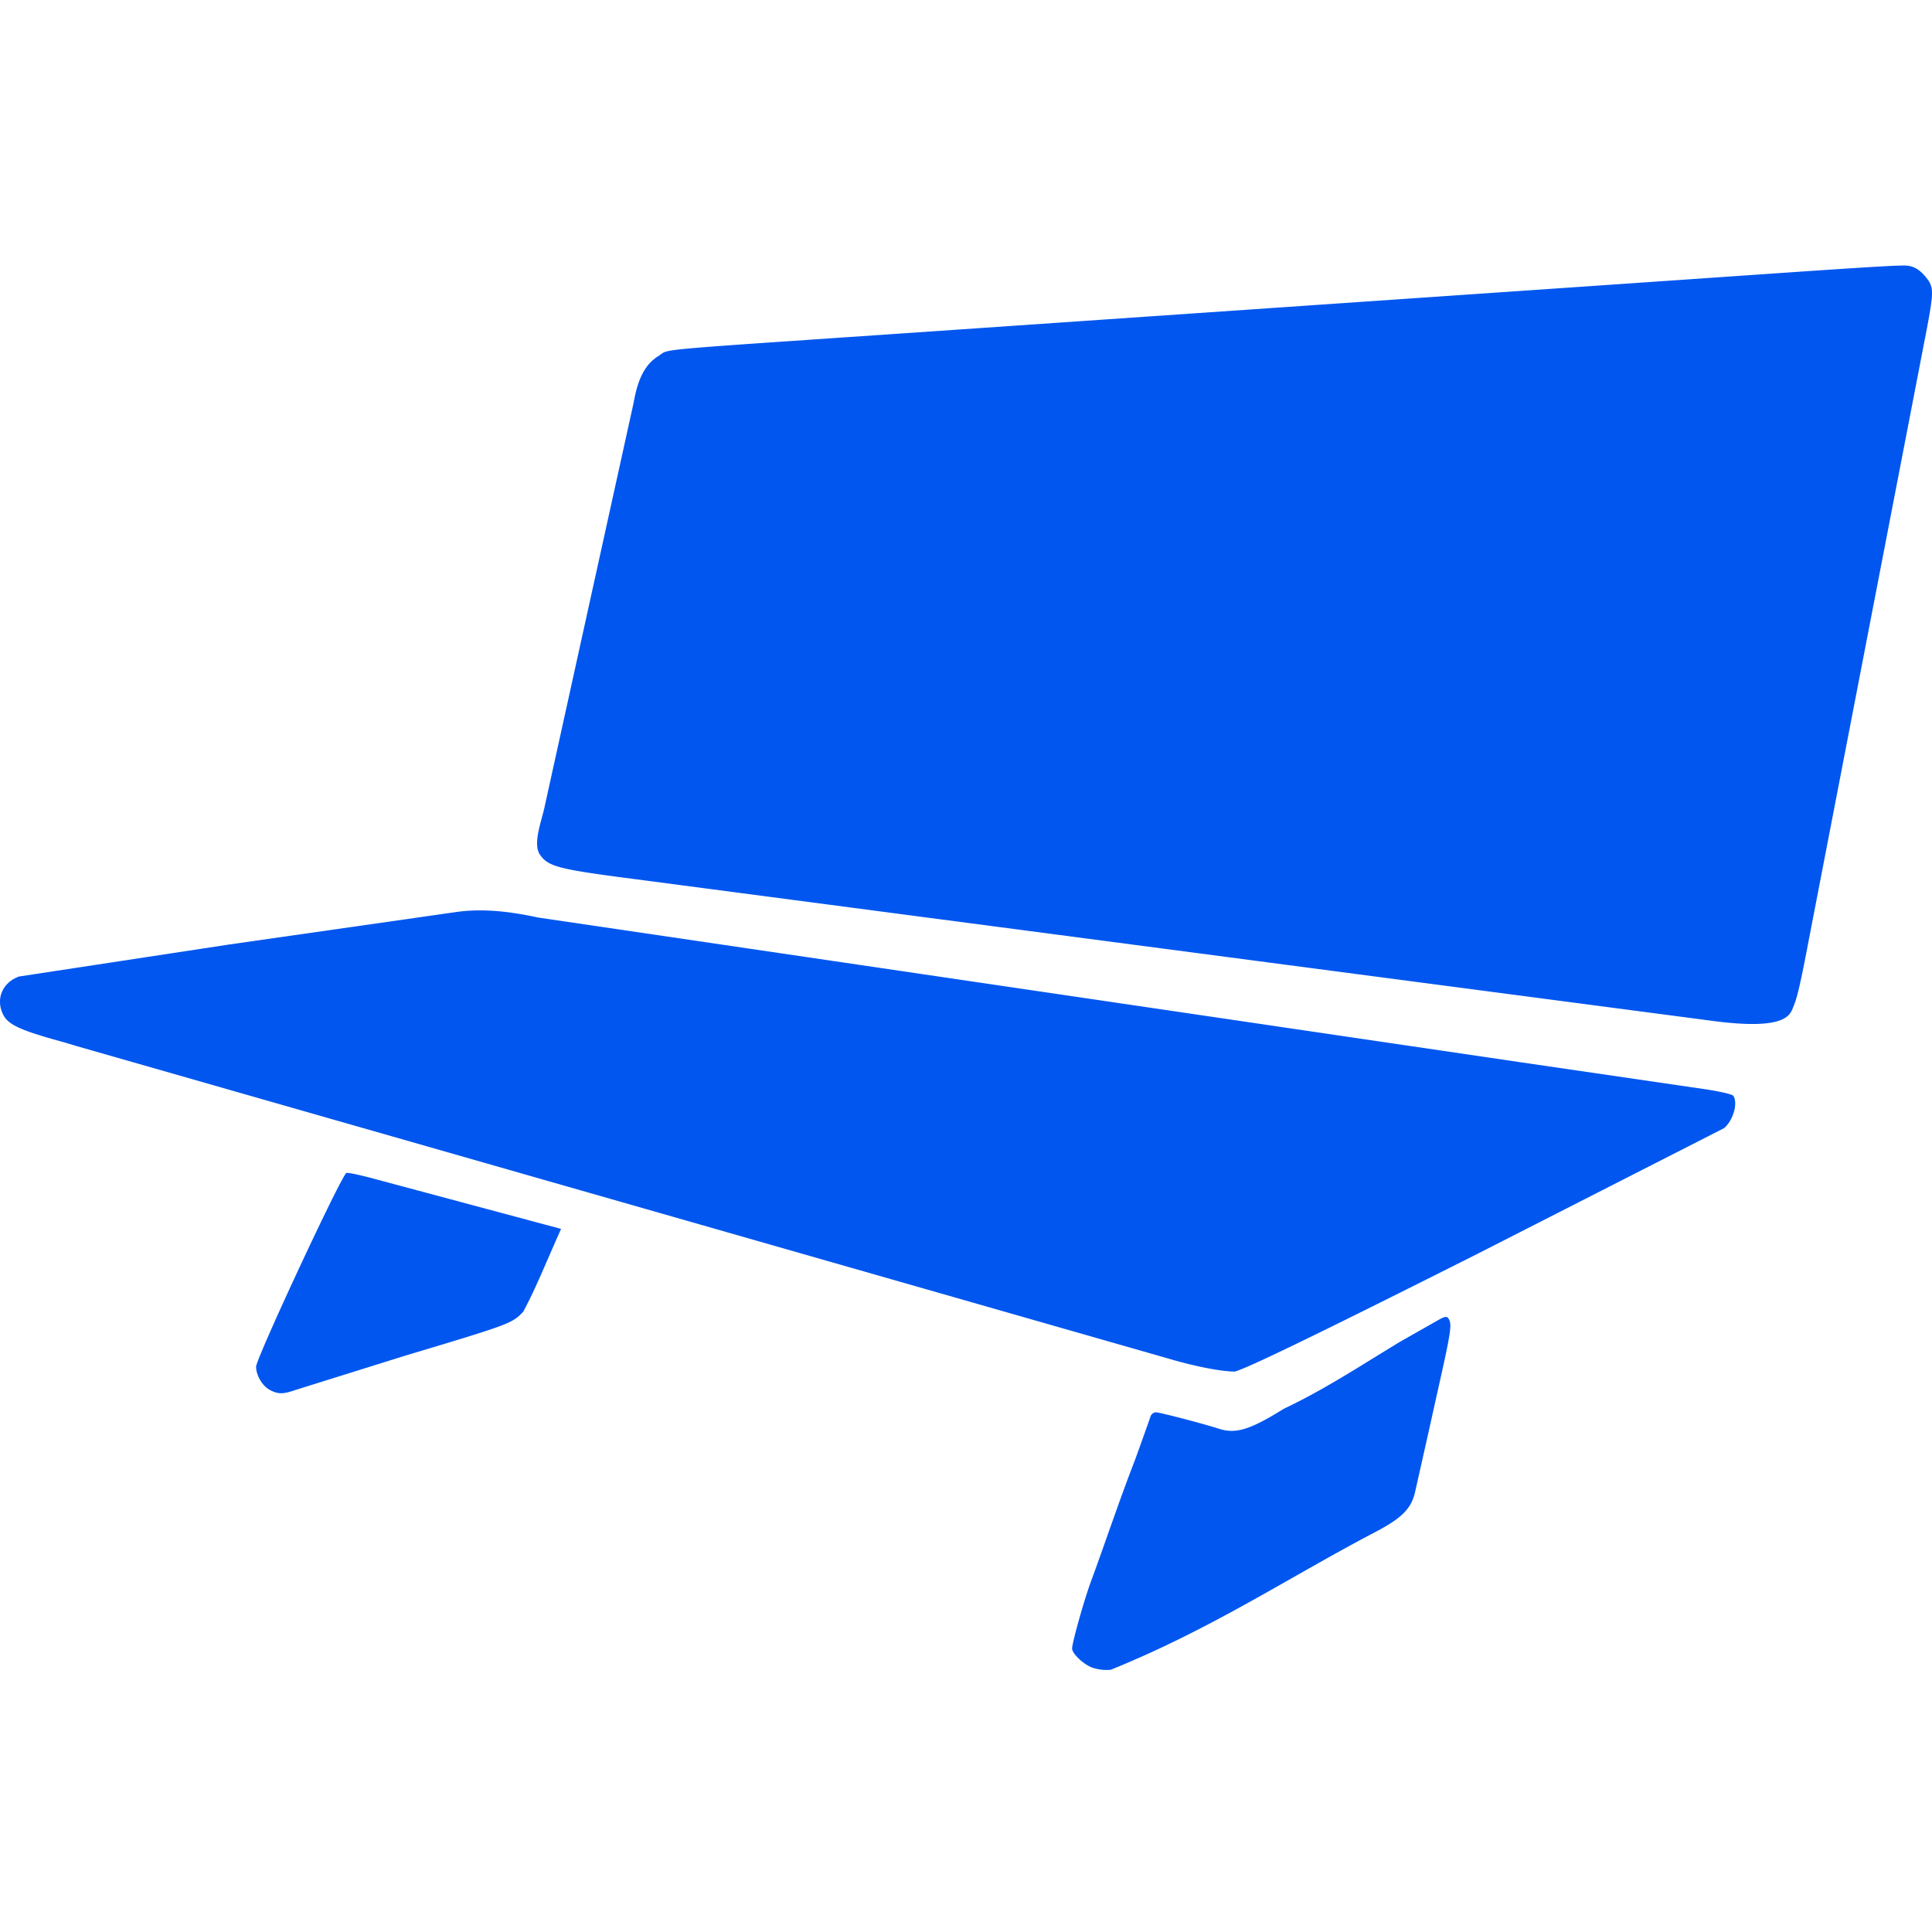 <svg xmlns="http://www.w3.org/2000/svg" width="1095.534" height="1095.534" viewBox="0 0 289.858 289.858"><style>@media(prefers-color-scheme: dark){path{fill:#ffffff}}</style><path d="M285.646 39.835c-3.016.026-12.185.691-41.906 2.738l-110.067 7.565c-36.767 2.517-33.132 2.176-34.88 3.269-1.965 1.227-3.074 3.309-3.726 6.994l-13.324 60.474c-.434 2.223-1.905 5.721-.699 7.408 1.26 1.734 2.781 2.127 13.754 3.553l161.996 21.31c11.241 1.506 11.774-.878 12.269-2.116.392-.982.785-1.955 2.18-9.342l17.307-89.605c1.523-7.756 1.595-8.605.835-9.905-1.387-1.986-2.54-2.347-3.739-2.342zM68.233 136.861l-33.69 4.819-31.692 4.827c-2.531.917-3.555 3.438-2.346 5.776.746 1.442 2.603 2.302 8.46 3.915.776.214 1.808.519 2.293.679l164.042 46.95c2.878.864 7.457 1.942 9.96 1.95 1.892-.51 12.054-5.411 36.567-17.746l36.854-18.784c1.365-1.187 2.088-3.748 1.369-4.847-.143-.218-2.085-.666-4.316-.995l-27.87-4.074-147.108-21.669c-4.316-.936-8.496-1.412-12.524-.8zM52.17 175.971a.77.77 0 0 0-.188.001c-.651.137-13.559 27.817-13.559 29.075 0 1.288.927 2.869 2.033 3.469 1.225.665 2.001.676 3.776.053l16.416-5.134c15.894-4.767 16.157-4.864 17.841-6.622 1.923-3.555 3.382-7.301 5.688-12.44l-27.685-7.423c-1.915-.525-3.709-.928-4.322-.98zm164.781 21.61c-.271-.011-.697.19-1.483.649l-5.418 3.075c-5.809 3.513-11.32 7.165-17.463 10.063-4.984 3.119-7.18 3.799-9.676 2.996-2.435-.784-8.919-2.473-9.489-2.473-.337 0-.701.277-.811.617-.191.594-.797 2.296-2.292 6.438-2.407 6.197-4.48 12.454-6.651 18.345-1.036 2.808-2.846 9.266-2.818 10.053.028.776 1.713 2.366 3.016 2.845a6.66 6.66 0 0 0 2.792.323c15.178-6.142 26.75-13.89 39.66-20.651 3.951-2.062 5.401-3.506 5.97-5.942l1.951-8.677 1.293-5.821c2.205-9.797 2.345-10.711 1.782-11.601-.095-.15-.201-.233-.364-.239z" fill="#0056ef"/></svg>